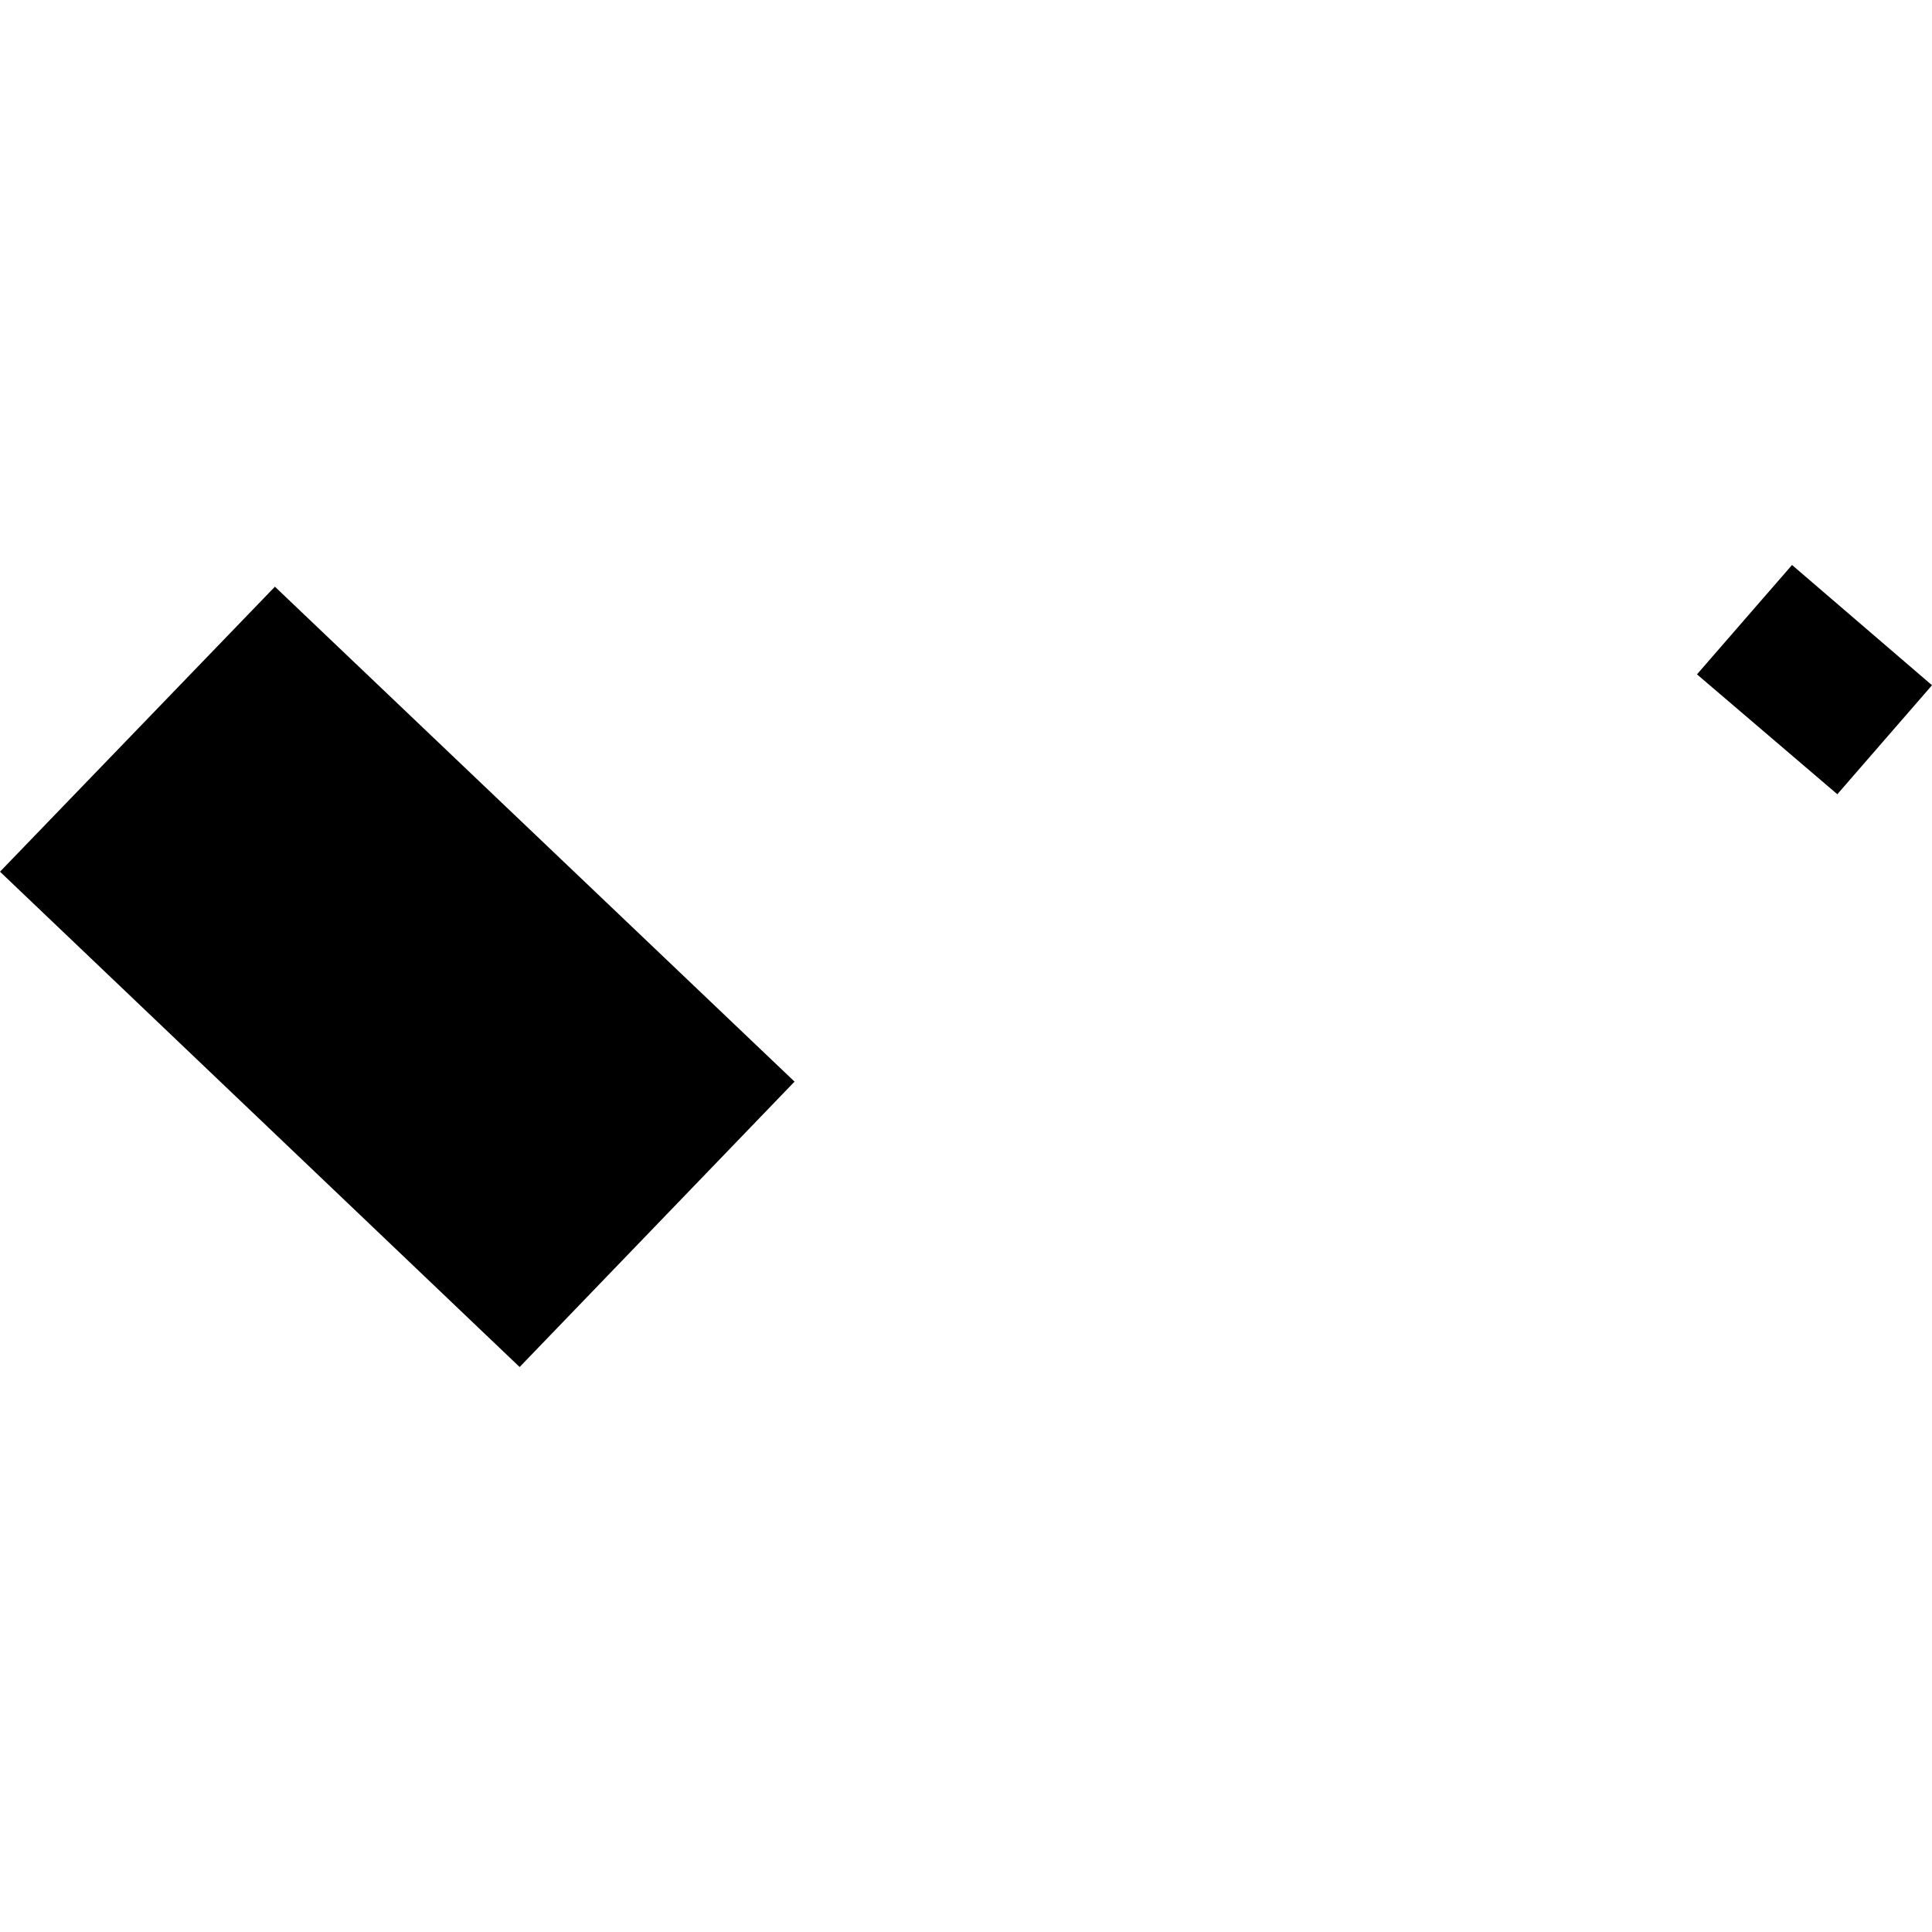 <?xml version="1.0" encoding="utf-8" standalone="no"?>
<!DOCTYPE svg PUBLIC "-//W3C//DTD SVG 1.1//EN"
  "http://www.w3.org/Graphics/SVG/1.1/DTD/svg11.dtd">
<!-- Created with matplotlib (https://matplotlib.org/) -->
<svg height="288pt" version="1.1" viewBox="0 0 288 288" width="288pt" xmlns="http://www.w3.org/2000/svg" xmlns:xlink="http://www.w3.org/1999/xlink">
 <defs>
  <style type="text/css">
*{stroke-linecap:butt;stroke-linejoin:round;}
  </style>
 </defs>
 <g id="figure_1">
  <g id="patch_1">
   <path d="M 0 288 
L 288 288 
L 288 0 
L 0 0 
z
" style="fill:none;opacity:0;"/>
  </g>
  <g id="axes_1">
   <g id="PatchCollection_1">
    <path clip-path="url(#p4927eaab86)" d="M 0 129.942 
L 77.46 203.779 
L 118.441 161.237 
L 40.981 87.458 
L 0 129.942 
"/>
    <path clip-path="url(#p4927eaab86)" d="M 252.965 100.526 
L 273.888 118.394 
L 288 102.148 
L 267.133 84.221 
L 252.965 100.526 
"/>
   </g>
  </g>
 </g>
 <defs>
  <clipPath id="p4927eaab86">
   <rect height="119.558" width="288" x="0" y="84.221"/>
  </clipPath>
 </defs>
</svg>
